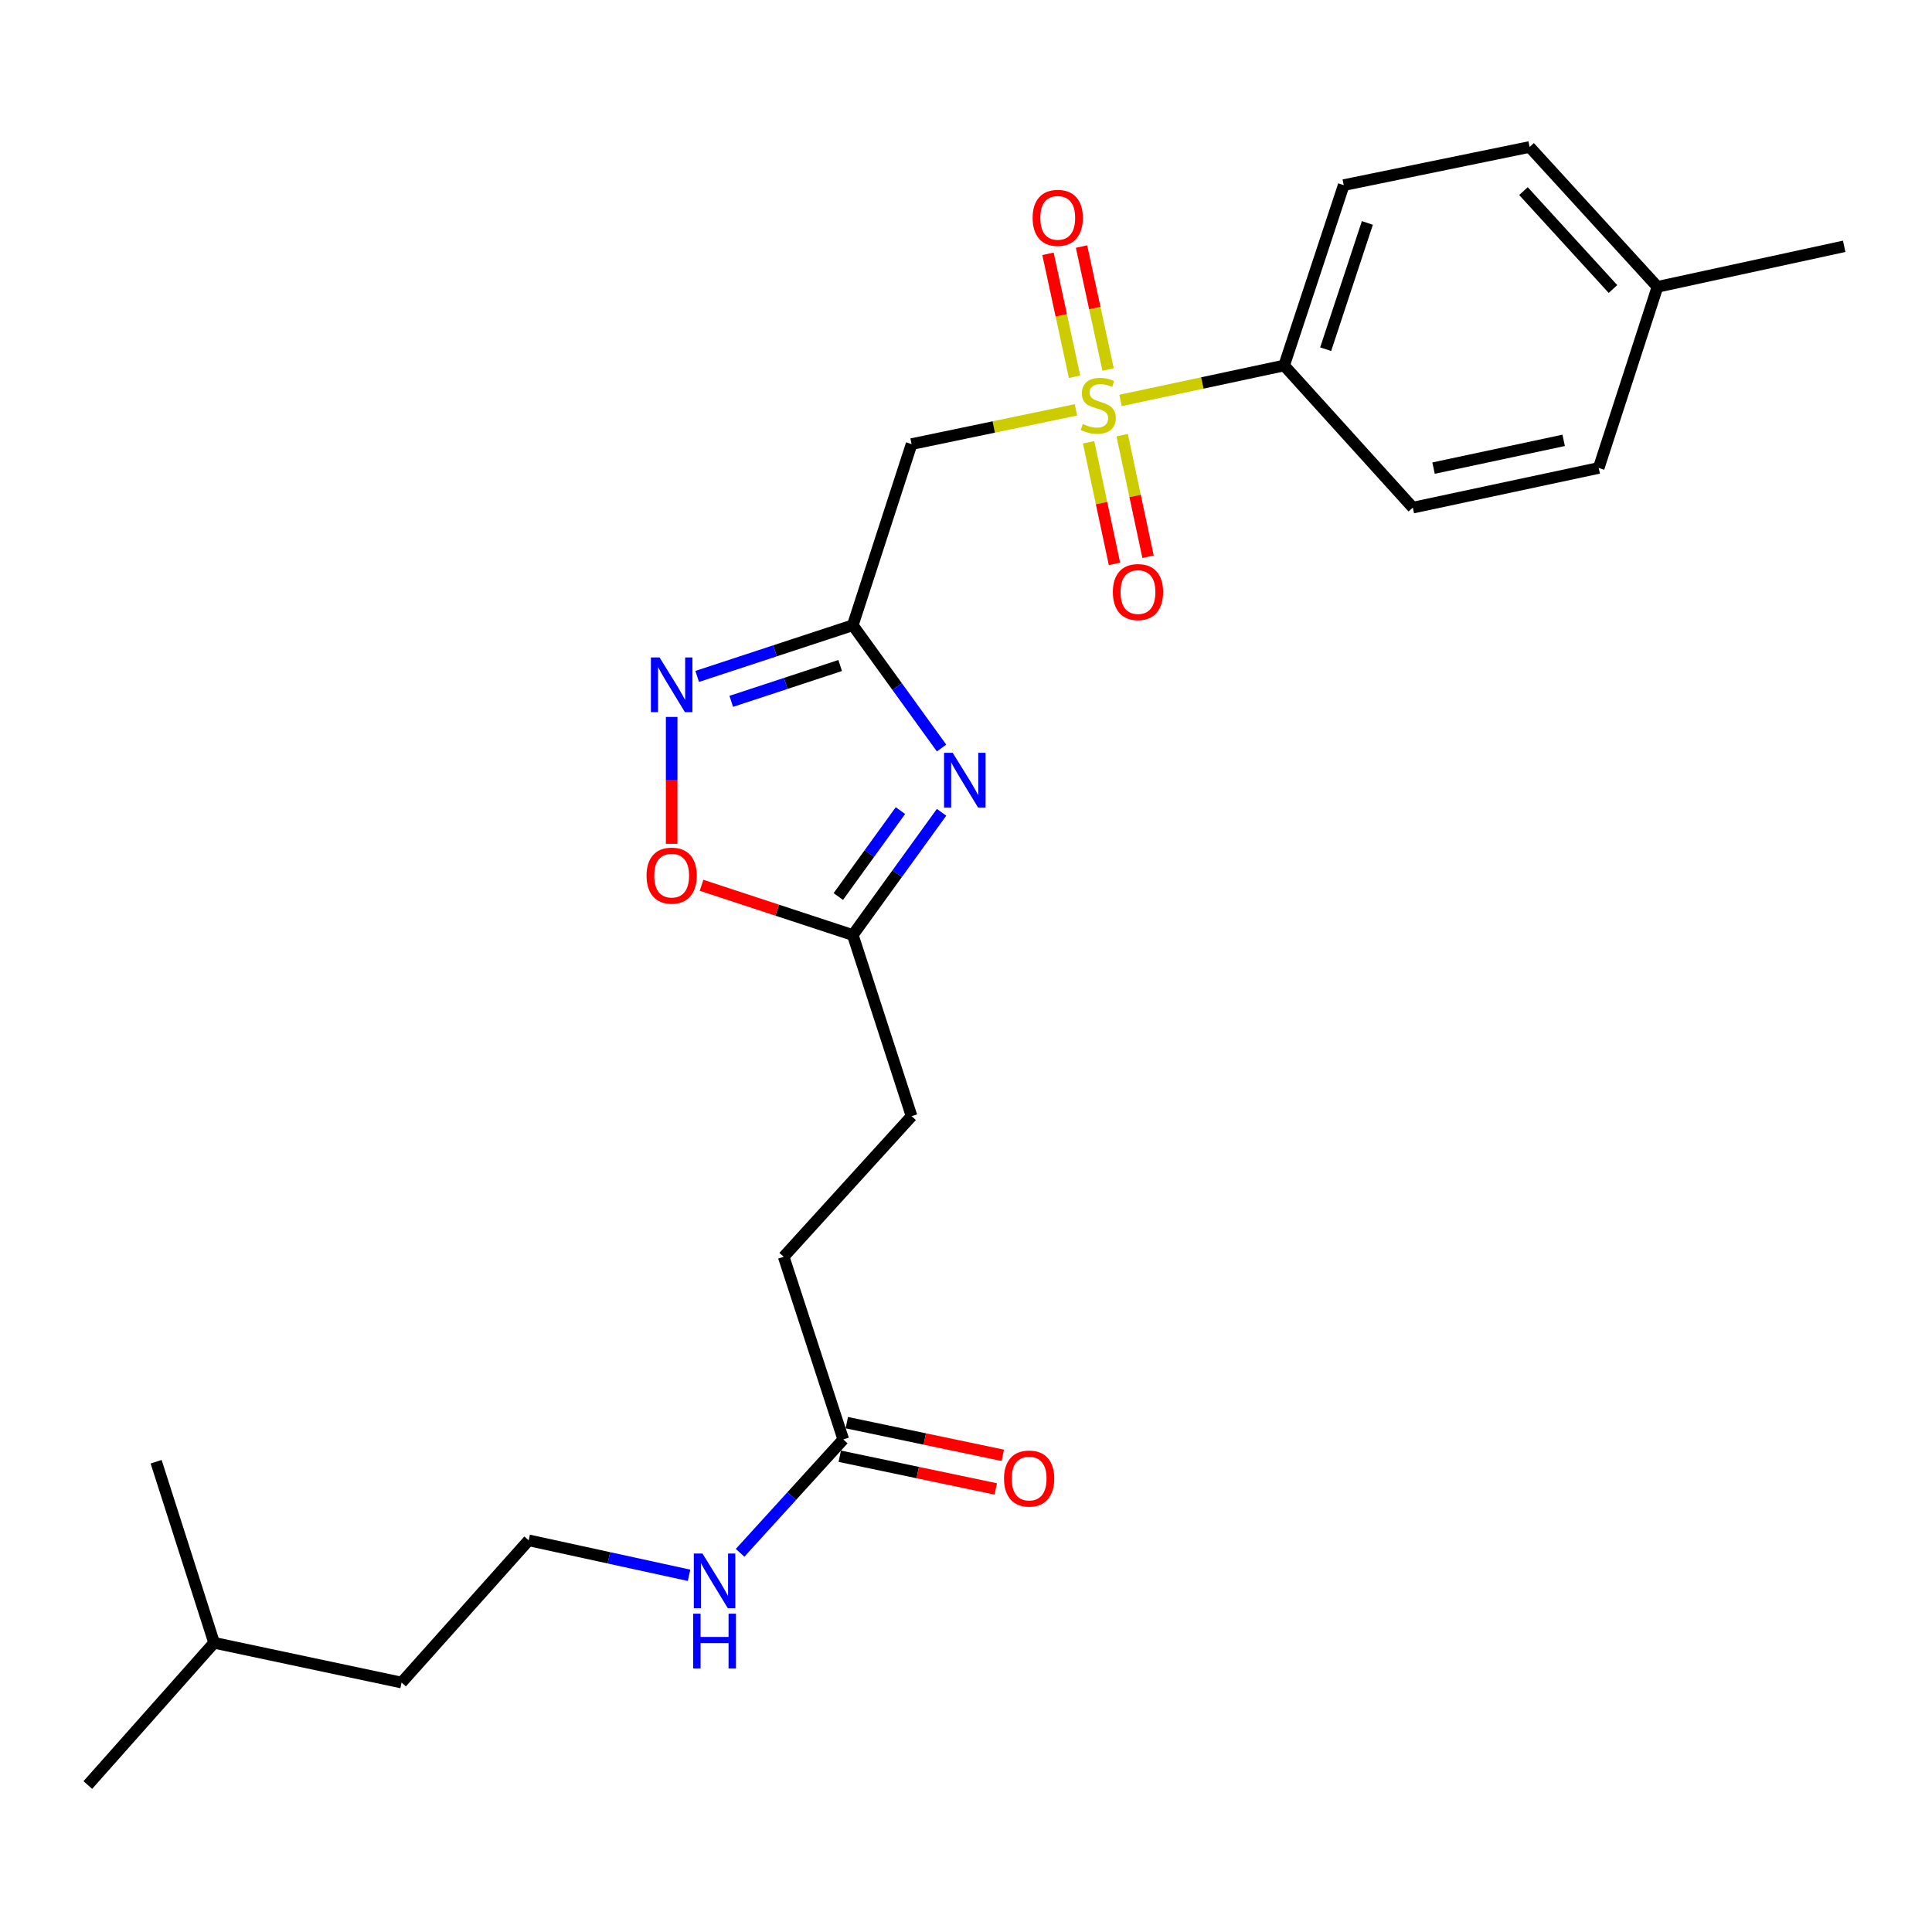 <?xml version='1.0' encoding='iso-8859-1'?>
<svg version='1.1' baseProfile='full'
              xmlns='http://www.w3.org/2000/svg'
                      xmlns:rdkit='http://www.rdkit.org/xml'
                      xmlns:xlink='http://www.w3.org/1999/xlink'
                  xml:space='preserve'
width='1000px' height='1000px' viewBox='0 0 1000 1000'>
<!-- END OF HEADER -->
<rect style='opacity:1.0;fill:#FFFFFF;stroke:none' width='1000' height='1000' x='0' y='0'> </rect>
<path class='bond-2' d='M 556.905,212.139 L 514.366,221.005' style='fill:none;fill-rule:evenodd;stroke:#CCCC00;stroke-width:6px;stroke-linecap:butt;stroke-linejoin:miter;stroke-opacity:1' />
<path class='bond-2' d='M 514.366,221.005 L 471.828,229.872' style='fill:none;fill-rule:evenodd;stroke:#000000;stroke-width:6px;stroke-linecap:butt;stroke-linejoin:miter;stroke-opacity:1' />
<path class='bond-6' d='M 579.992,207.267 L 622.332,198.222' style='fill:none;fill-rule:evenodd;stroke:#CCCC00;stroke-width:6px;stroke-linecap:butt;stroke-linejoin:miter;stroke-opacity:1' />
<path class='bond-6' d='M 622.332,198.222 L 664.672,189.178' style='fill:none;fill-rule:evenodd;stroke:#000000;stroke-width:6px;stroke-linecap:butt;stroke-linejoin:miter;stroke-opacity:1' />
<path class='bond-7' d='M 573.546,191.254 L 566.672,159.44' style='fill:none;fill-rule:evenodd;stroke:#CCCC00;stroke-width:6px;stroke-linecap:butt;stroke-linejoin:miter;stroke-opacity:1' />
<path class='bond-7' d='M 566.672,159.44 L 559.798,127.625' style='fill:none;fill-rule:evenodd;stroke:#FF0000;stroke-width:6px;stroke-linecap:butt;stroke-linejoin:miter;stroke-opacity:1' />
<path class='bond-7' d='M 556.184,195.005 L 549.31,163.191' style='fill:none;fill-rule:evenodd;stroke:#CCCC00;stroke-width:6px;stroke-linecap:butt;stroke-linejoin:miter;stroke-opacity:1' />
<path class='bond-7' d='M 549.31,163.191 L 542.436,131.376' style='fill:none;fill-rule:evenodd;stroke:#FF0000;stroke-width:6px;stroke-linecap:butt;stroke-linejoin:miter;stroke-opacity:1' />
<path class='bond-8' d='M 563.458,228.93 L 570.155,260.399' style='fill:none;fill-rule:evenodd;stroke:#CCCC00;stroke-width:6px;stroke-linecap:butt;stroke-linejoin:miter;stroke-opacity:1' />
<path class='bond-8' d='M 570.155,260.399 L 576.851,291.868' style='fill:none;fill-rule:evenodd;stroke:#FF0000;stroke-width:6px;stroke-linecap:butt;stroke-linejoin:miter;stroke-opacity:1' />
<path class='bond-8' d='M 580.831,225.233 L 587.528,256.702' style='fill:none;fill-rule:evenodd;stroke:#CCCC00;stroke-width:6px;stroke-linecap:butt;stroke-linejoin:miter;stroke-opacity:1' />
<path class='bond-8' d='M 587.528,256.702 L 594.224,288.171' style='fill:none;fill-rule:evenodd;stroke:#FF0000;stroke-width:6px;stroke-linecap:butt;stroke-linejoin:miter;stroke-opacity:1' />
<path class='bond-0' d='M 441.406,323.625 L 471.828,229.872' style='fill:none;fill-rule:evenodd;stroke:#000000;stroke-width:6px;stroke-linecap:butt;stroke-linejoin:miter;stroke-opacity:1' />
<path class='bond-1' d='M 441.406,323.625 L 464.379,355.4' style='fill:none;fill-rule:evenodd;stroke:#000000;stroke-width:6px;stroke-linecap:butt;stroke-linejoin:miter;stroke-opacity:1' />
<path class='bond-1' d='M 464.379,355.4 L 487.352,387.176' style='fill:none;fill-rule:evenodd;stroke:#0000FF;stroke-width:6px;stroke-linecap:butt;stroke-linejoin:miter;stroke-opacity:1' />
<path class='bond-3' d='M 441.406,323.625 L 401.133,336.871' style='fill:none;fill-rule:evenodd;stroke:#000000;stroke-width:6px;stroke-linecap:butt;stroke-linejoin:miter;stroke-opacity:1' />
<path class='bond-3' d='M 401.133,336.871 L 360.86,350.117' style='fill:none;fill-rule:evenodd;stroke:#0000FF;stroke-width:6px;stroke-linecap:butt;stroke-linejoin:miter;stroke-opacity:1' />
<path class='bond-3' d='M 434.873,344.471 L 406.682,353.744' style='fill:none;fill-rule:evenodd;stroke:#000000;stroke-width:6px;stroke-linecap:butt;stroke-linejoin:miter;stroke-opacity:1' />
<path class='bond-3' d='M 406.682,353.744 L 378.491,363.016' style='fill:none;fill-rule:evenodd;stroke:#0000FF;stroke-width:6px;stroke-linecap:butt;stroke-linejoin:miter;stroke-opacity:1' />
<path class='bond-4' d='M 487.35,420.443 L 464.378,452.209' style='fill:none;fill-rule:evenodd;stroke:#0000FF;stroke-width:6px;stroke-linecap:butt;stroke-linejoin:miter;stroke-opacity:1' />
<path class='bond-4' d='M 464.378,452.209 L 441.406,483.975' style='fill:none;fill-rule:evenodd;stroke:#000000;stroke-width:6px;stroke-linecap:butt;stroke-linejoin:miter;stroke-opacity:1' />
<path class='bond-4' d='M 466.065,419.564 L 449.985,441.801' style='fill:none;fill-rule:evenodd;stroke:#0000FF;stroke-width:6px;stroke-linecap:butt;stroke-linejoin:miter;stroke-opacity:1' />
<path class='bond-4' d='M 449.985,441.801 L 433.905,464.037' style='fill:none;fill-rule:evenodd;stroke:#000000;stroke-width:6px;stroke-linecap:butt;stroke-linejoin:miter;stroke-opacity:1' />
<path class='bond-5' d='M 347.653,371.088 L 347.653,403.928' style='fill:none;fill-rule:evenodd;stroke:#0000FF;stroke-width:6px;stroke-linecap:butt;stroke-linejoin:miter;stroke-opacity:1' />
<path class='bond-5' d='M 347.653,403.928 L 347.653,436.767' style='fill:none;fill-rule:evenodd;stroke:#FF0000;stroke-width:6px;stroke-linecap:butt;stroke-linejoin:miter;stroke-opacity:1' />
<path class='bond-14' d='M 441.406,483.975 L 471.828,577.728' style='fill:none;fill-rule:evenodd;stroke:#000000;stroke-width:6px;stroke-linecap:butt;stroke-linejoin:miter;stroke-opacity:1' />
<path class='bond-26' d='M 441.406,483.975 L 402.263,471.1' style='fill:none;fill-rule:evenodd;stroke:#000000;stroke-width:6px;stroke-linecap:butt;stroke-linejoin:miter;stroke-opacity:1' />
<path class='bond-26' d='M 402.263,471.1 L 363.12,458.226' style='fill:none;fill-rule:evenodd;stroke:#FF0000;stroke-width:6px;stroke-linecap:butt;stroke-linejoin:miter;stroke-opacity:1' />
<path class='bond-11' d='M 664.672,189.178 L 695.509,95.819' style='fill:none;fill-rule:evenodd;stroke:#000000;stroke-width:6px;stroke-linecap:butt;stroke-linejoin:miter;stroke-opacity:1' />
<path class='bond-11' d='M 686.163,180.745 L 707.749,115.394' style='fill:none;fill-rule:evenodd;stroke:#000000;stroke-width:6px;stroke-linecap:butt;stroke-linejoin:miter;stroke-opacity:1' />
<path class='bond-12' d='M 664.672,189.178 L 731.279,262.751' style='fill:none;fill-rule:evenodd;stroke:#000000;stroke-width:6px;stroke-linecap:butt;stroke-linejoin:miter;stroke-opacity:1' />
<path class='bond-9' d='M 436.482,745.054 L 405.635,650.502' style='fill:none;fill-rule:evenodd;stroke:#000000;stroke-width:6px;stroke-linecap:butt;stroke-linejoin:miter;stroke-opacity:1' />
<path class='bond-10' d='M 434.66,753.746 L 475.032,762.207' style='fill:none;fill-rule:evenodd;stroke:#000000;stroke-width:6px;stroke-linecap:butt;stroke-linejoin:miter;stroke-opacity:1' />
<path class='bond-10' d='M 475.032,762.207 L 515.403,770.667' style='fill:none;fill-rule:evenodd;stroke:#FF0000;stroke-width:6px;stroke-linecap:butt;stroke-linejoin:miter;stroke-opacity:1' />
<path class='bond-10' d='M 438.303,736.362 L 478.675,744.822' style='fill:none;fill-rule:evenodd;stroke:#000000;stroke-width:6px;stroke-linecap:butt;stroke-linejoin:miter;stroke-opacity:1' />
<path class='bond-10' d='M 478.675,744.822 L 519.046,753.283' style='fill:none;fill-rule:evenodd;stroke:#FF0000;stroke-width:6px;stroke-linecap:butt;stroke-linejoin:miter;stroke-opacity:1' />
<path class='bond-13' d='M 436.482,745.054 L 409.776,774.395' style='fill:none;fill-rule:evenodd;stroke:#000000;stroke-width:6px;stroke-linecap:butt;stroke-linejoin:miter;stroke-opacity:1' />
<path class='bond-13' d='M 409.776,774.395 L 383.069,803.735' style='fill:none;fill-rule:evenodd;stroke:#0000FF;stroke-width:6px;stroke-linecap:butt;stroke-linejoin:miter;stroke-opacity:1' />
<path class='bond-16' d='M 695.509,95.819 L 791.719,76.074' style='fill:none;fill-rule:evenodd;stroke:#000000;stroke-width:6px;stroke-linecap:butt;stroke-linejoin:miter;stroke-opacity:1' />
<path class='bond-17' d='M 731.279,262.751 L 827.489,242.216' style='fill:none;fill-rule:evenodd;stroke:#000000;stroke-width:6px;stroke-linecap:butt;stroke-linejoin:miter;stroke-opacity:1' />
<path class='bond-17' d='M 742.003,242.3 L 809.35,227.926' style='fill:none;fill-rule:evenodd;stroke:#000000;stroke-width:6px;stroke-linecap:butt;stroke-linejoin:miter;stroke-opacity:1' />
<path class='bond-19' d='M 356.653,815.374 L 315.149,806.324' style='fill:none;fill-rule:evenodd;stroke:#0000FF;stroke-width:6px;stroke-linecap:butt;stroke-linejoin:miter;stroke-opacity:1' />
<path class='bond-19' d='M 315.149,806.324 L 273.645,797.274' style='fill:none;fill-rule:evenodd;stroke:#000000;stroke-width:6px;stroke-linecap:butt;stroke-linejoin:miter;stroke-opacity:1' />
<path class='bond-15' d='M 471.828,577.728 L 405.635,650.502' style='fill:none;fill-rule:evenodd;stroke:#000000;stroke-width:6px;stroke-linecap:butt;stroke-linejoin:miter;stroke-opacity:1' />
<path class='bond-25' d='M 791.719,76.074 L 857.911,148.463' style='fill:none;fill-rule:evenodd;stroke:#000000;stroke-width:6px;stroke-linecap:butt;stroke-linejoin:miter;stroke-opacity:1' />
<path class='bond-25' d='M 788.539,98.918 L 834.874,149.591' style='fill:none;fill-rule:evenodd;stroke:#000000;stroke-width:6px;stroke-linecap:butt;stroke-linejoin:miter;stroke-opacity:1' />
<path class='bond-18' d='M 827.489,242.216 L 857.911,148.463' style='fill:none;fill-rule:evenodd;stroke:#000000;stroke-width:6px;stroke-linecap:butt;stroke-linejoin:miter;stroke-opacity:1' />
<path class='bond-21' d='M 857.911,148.463 L 954.545,127.495' style='fill:none;fill-rule:evenodd;stroke:#000000;stroke-width:6px;stroke-linecap:butt;stroke-linejoin:miter;stroke-opacity:1' />
<path class='bond-20' d='M 273.645,797.274 L 207.857,870.887' style='fill:none;fill-rule:evenodd;stroke:#000000;stroke-width:6px;stroke-linecap:butt;stroke-linejoin:miter;stroke-opacity:1' />
<path class='bond-22' d='M 207.857,870.887 L 110.818,850.313' style='fill:none;fill-rule:evenodd;stroke:#000000;stroke-width:6px;stroke-linecap:butt;stroke-linejoin:miter;stroke-opacity:1' />
<path class='bond-23' d='M 110.818,850.313 L 45.455,923.926' style='fill:none;fill-rule:evenodd;stroke:#000000;stroke-width:6px;stroke-linecap:butt;stroke-linejoin:miter;stroke-opacity:1' />
<path class='bond-24' d='M 110.818,850.313 L 80.811,756.59' style='fill:none;fill-rule:evenodd;stroke:#000000;stroke-width:6px;stroke-linecap:butt;stroke-linejoin:miter;stroke-opacity:1' />
<path  class='atom-0' d='M 560.452 219.452
Q 560.772 219.572, 562.092 220.132
Q 563.412 220.692, 564.852 221.052
Q 566.332 221.372, 567.772 221.372
Q 570.452 221.372, 572.012 220.092
Q 573.572 218.772, 573.572 216.492
Q 573.572 214.932, 572.772 213.972
Q 572.012 213.012, 570.812 212.492
Q 569.612 211.972, 567.612 211.372
Q 565.092 210.612, 563.572 209.892
Q 562.092 209.172, 561.012 207.652
Q 559.972 206.132, 559.972 203.572
Q 559.972 200.012, 562.372 197.812
Q 564.812 195.612, 569.612 195.612
Q 572.892 195.612, 576.612 197.172
L 575.692 200.252
Q 572.292 198.852, 569.732 198.852
Q 566.972 198.852, 565.452 200.012
Q 563.932 201.132, 563.972 203.092
Q 563.972 204.612, 564.732 205.532
Q 565.532 206.452, 566.652 206.972
Q 567.812 207.492, 569.732 208.092
Q 572.292 208.892, 573.812 209.692
Q 575.332 210.492, 576.412 212.132
Q 577.532 213.732, 577.532 216.492
Q 577.532 220.412, 574.892 222.532
Q 572.292 224.612, 567.932 224.612
Q 565.412 224.612, 563.492 224.052
Q 561.612 223.532, 559.372 222.612
L 560.452 219.452
' fill='#CCCC00'/>
<path  class='atom-2' d='M 493.118 389.65
L 502.398 404.65
Q 503.318 406.13, 504.798 408.81
Q 506.278 411.49, 506.358 411.65
L 506.358 389.65
L 510.118 389.65
L 510.118 417.97
L 506.238 417.97
L 496.278 401.57
Q 495.118 399.65, 493.878 397.45
Q 492.678 395.25, 492.318 394.57
L 492.318 417.97
L 488.638 417.97
L 488.638 389.65
L 493.118 389.65
' fill='#0000FF'/>
<path  class='atom-4' d='M 341.393 340.301
L 350.673 355.301
Q 351.593 356.781, 353.073 359.461
Q 354.553 362.141, 354.633 362.301
L 354.633 340.301
L 358.393 340.301
L 358.393 368.621
L 354.513 368.621
L 344.553 352.221
Q 343.393 350.301, 342.153 348.101
Q 340.953 345.901, 340.593 345.221
L 340.593 368.621
L 336.913 368.621
L 336.913 340.301
L 341.393 340.301
' fill='#0000FF'/>
<path  class='atom-6' d='M 334.653 453.218
Q 334.653 446.418, 338.013 442.618
Q 341.373 438.818, 347.653 438.818
Q 353.933 438.818, 357.293 442.618
Q 360.653 446.418, 360.653 453.218
Q 360.653 460.098, 357.253 464.018
Q 353.853 467.898, 347.653 467.898
Q 341.413 467.898, 338.013 464.018
Q 334.653 460.138, 334.653 453.218
M 347.653 464.698
Q 351.973 464.698, 354.293 461.818
Q 356.653 458.898, 356.653 453.218
Q 356.653 447.658, 354.293 444.858
Q 351.973 442.018, 347.653 442.018
Q 343.333 442.018, 340.973 444.818
Q 338.653 447.618, 338.653 453.218
Q 338.653 458.938, 340.973 461.818
Q 343.333 464.698, 347.653 464.698
' fill='#FF0000'/>
<path  class='atom-8' d='M 534.483 112.763
Q 534.483 105.963, 537.843 102.163
Q 541.203 98.363, 547.483 98.363
Q 553.763 98.363, 557.123 102.163
Q 560.483 105.963, 560.483 112.763
Q 560.483 119.643, 557.083 123.563
Q 553.683 127.443, 547.483 127.443
Q 541.243 127.443, 537.843 123.563
Q 534.483 119.683, 534.483 112.763
M 547.483 124.243
Q 551.803 124.243, 554.123 121.363
Q 556.483 118.443, 556.483 112.763
Q 556.483 107.203, 554.123 104.403
Q 551.803 101.563, 547.483 101.563
Q 543.163 101.563, 540.803 104.363
Q 538.483 107.163, 538.483 112.763
Q 538.483 118.483, 540.803 121.363
Q 543.163 124.243, 547.483 124.243
' fill='#FF0000'/>
<path  class='atom-9' d='M 576.016 306.446
Q 576.016 299.646, 579.376 295.846
Q 582.736 292.046, 589.016 292.046
Q 595.296 292.046, 598.656 295.846
Q 602.016 299.646, 602.016 306.446
Q 602.016 313.326, 598.616 317.246
Q 595.216 321.126, 589.016 321.126
Q 582.776 321.126, 579.376 317.246
Q 576.016 313.366, 576.016 306.446
M 589.016 317.926
Q 593.336 317.926, 595.656 315.046
Q 598.016 312.126, 598.016 306.446
Q 598.016 300.886, 595.656 298.086
Q 593.336 295.246, 589.016 295.246
Q 584.696 295.246, 582.336 298.046
Q 580.016 300.846, 580.016 306.446
Q 580.016 312.166, 582.336 315.046
Q 584.696 317.926, 589.016 317.926
' fill='#FF0000'/>
<path  class='atom-11' d='M 519.682 765.294
Q 519.682 758.494, 523.042 754.694
Q 526.402 750.894, 532.682 750.894
Q 538.962 750.894, 542.322 754.694
Q 545.682 758.494, 545.682 765.294
Q 545.682 772.174, 542.282 776.094
Q 538.882 779.974, 532.682 779.974
Q 526.442 779.974, 523.042 776.094
Q 519.682 772.214, 519.682 765.294
M 532.682 776.774
Q 537.002 776.774, 539.322 773.894
Q 541.682 770.974, 541.682 765.294
Q 541.682 759.734, 539.322 756.934
Q 537.002 754.094, 532.682 754.094
Q 528.362 754.094, 526.002 756.894
Q 523.682 759.694, 523.682 765.294
Q 523.682 771.014, 526.002 773.894
Q 528.362 776.774, 532.682 776.774
' fill='#FF0000'/>
<path  class='atom-14' d='M 363.595 804.093
L 372.875 819.093
Q 373.795 820.573, 375.275 823.253
Q 376.755 825.933, 376.835 826.093
L 376.835 804.093
L 380.595 804.093
L 380.595 832.413
L 376.715 832.413
L 366.755 816.013
Q 365.595 814.093, 364.355 811.893
Q 363.155 809.693, 362.795 809.013
L 362.795 832.413
L 359.115 832.413
L 359.115 804.093
L 363.595 804.093
' fill='#0000FF'/>
<path  class='atom-14' d='M 358.775 835.245
L 362.615 835.245
L 362.615 847.285
L 377.095 847.285
L 377.095 835.245
L 380.935 835.245
L 380.935 863.565
L 377.095 863.565
L 377.095 850.485
L 362.615 850.485
L 362.615 863.565
L 358.775 863.565
L 358.775 835.245
' fill='#0000FF'/>
</svg>
